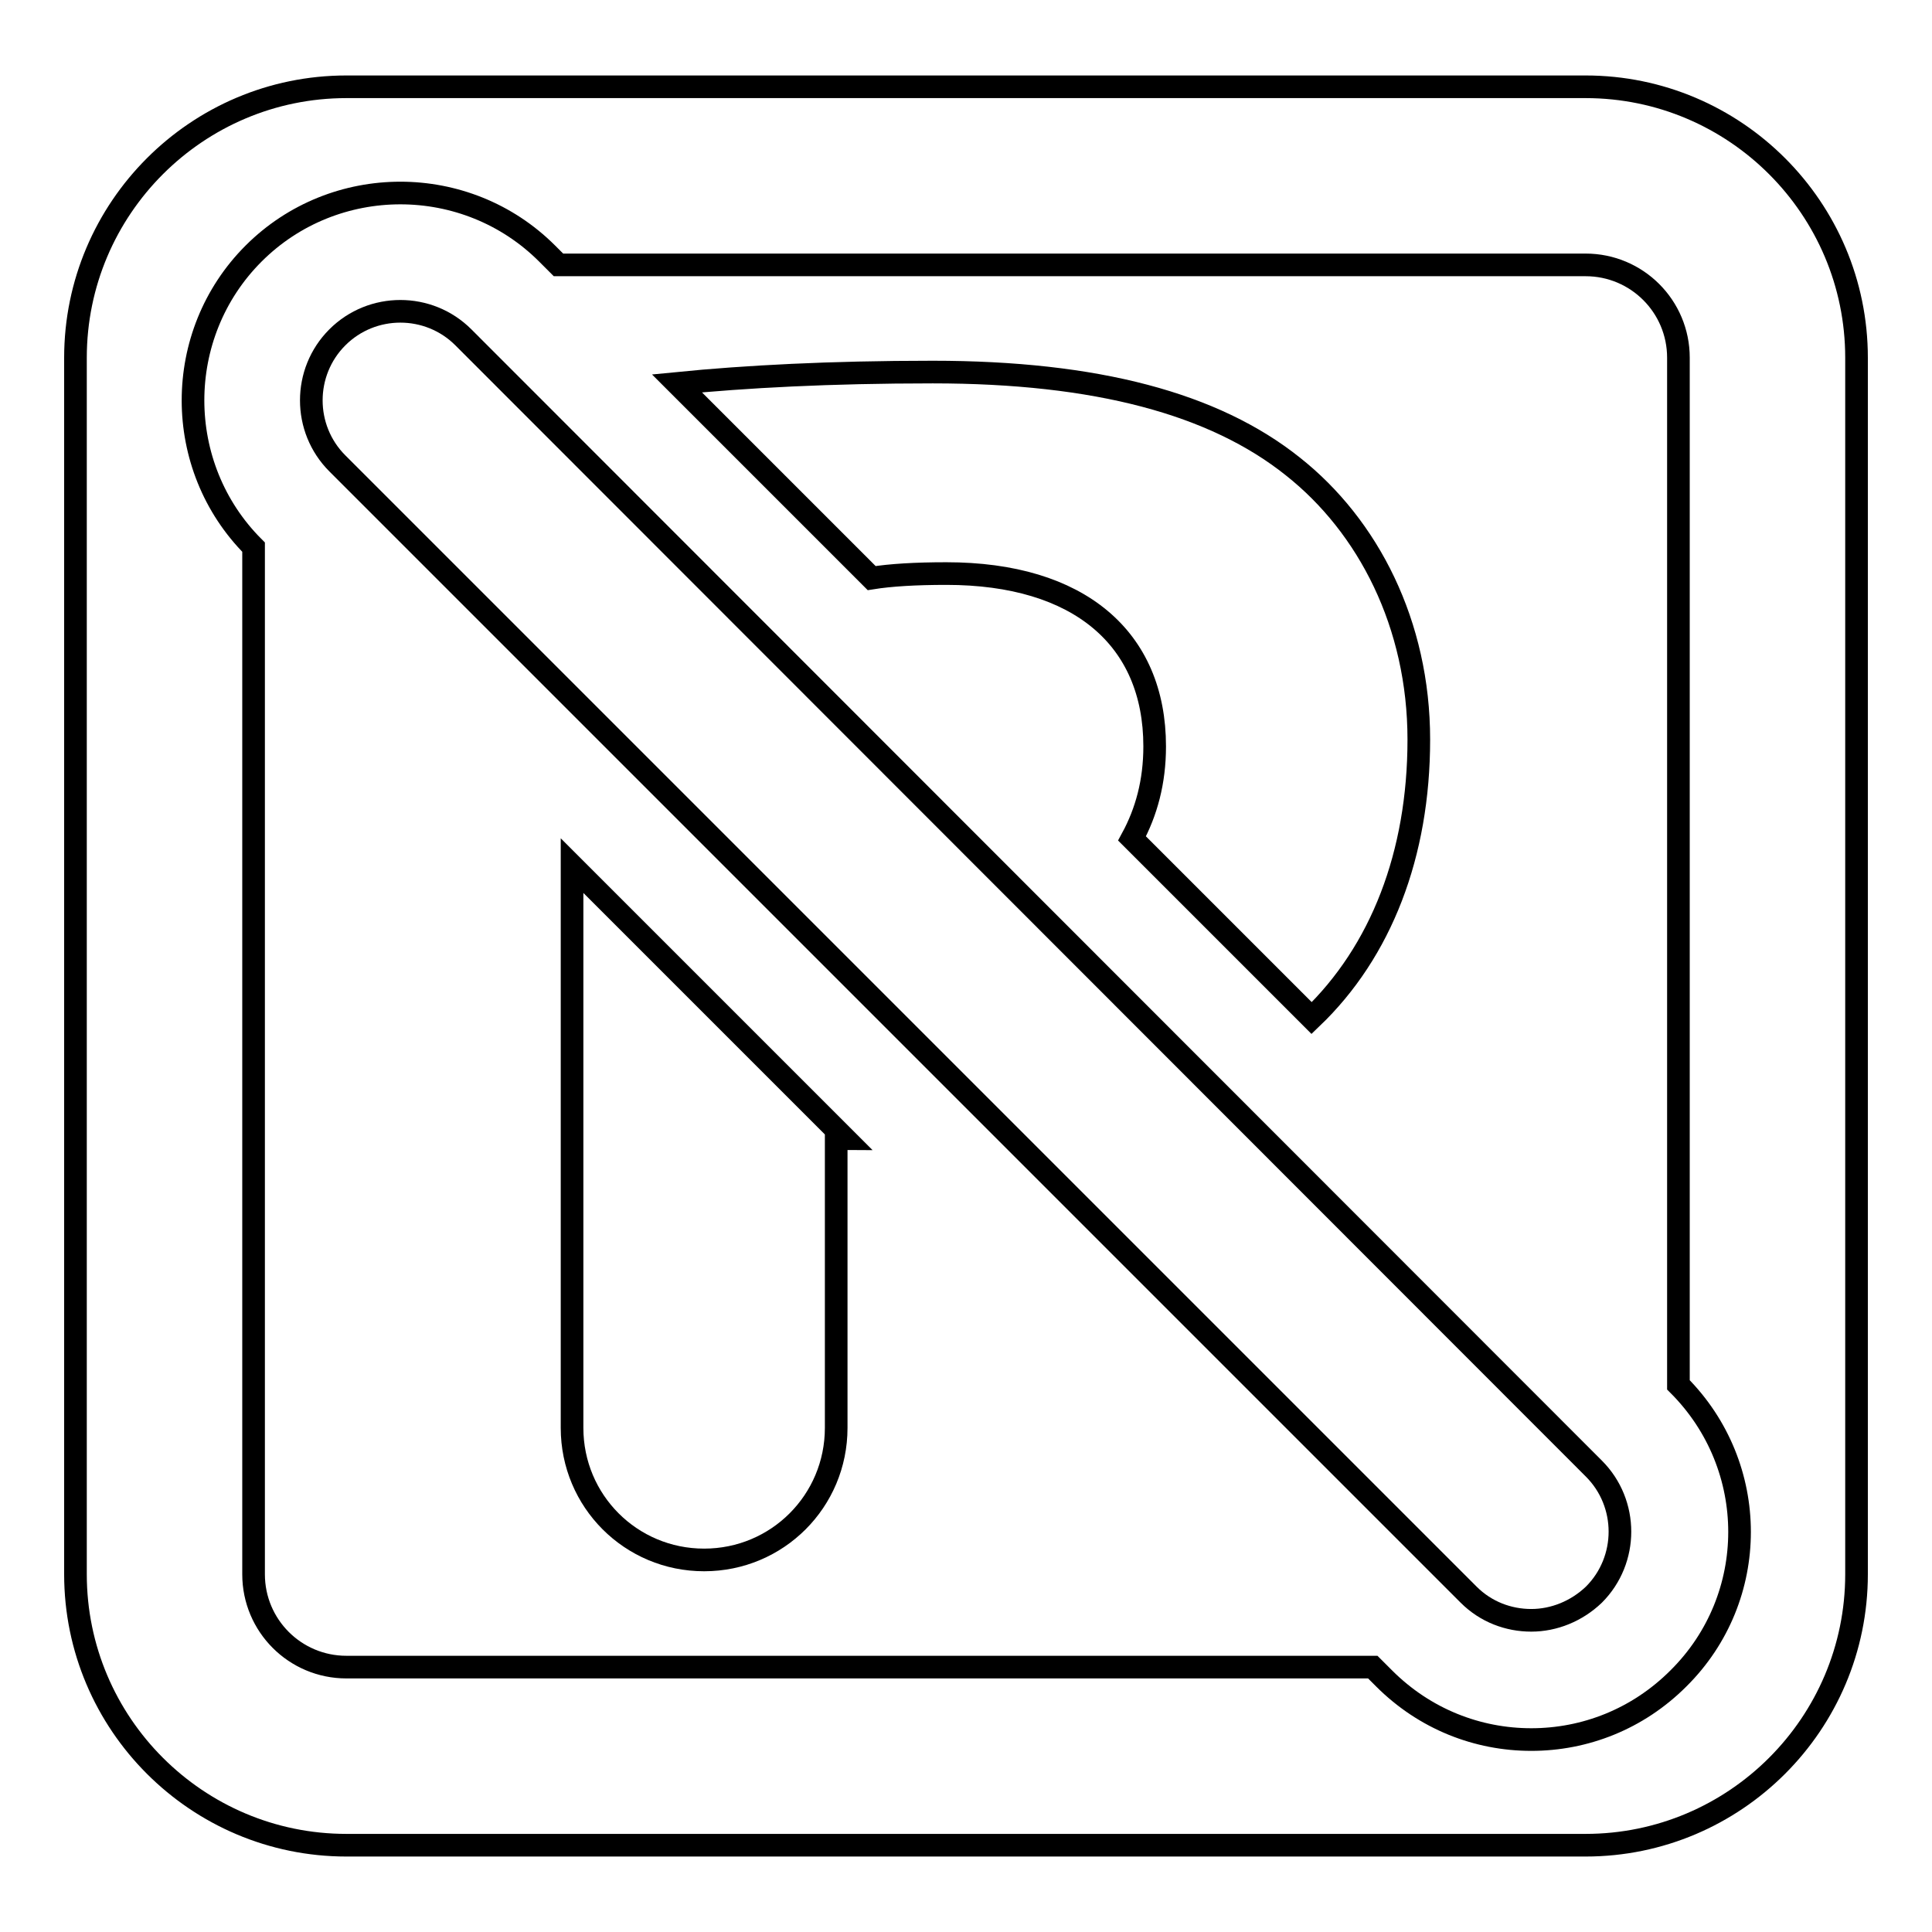 <?xml version="1.0" encoding="utf-8"?>
<!-- Svg Vector Icons : http://www.onlinewebfonts.com/icon -->
<!DOCTYPE svg PUBLIC "-//W3C//DTD SVG 1.1//EN" "http://www.w3.org/Graphics/SVG/1.1/DTD/svg11.dtd">
<svg version="1.1" xmlns="http://www.w3.org/2000/svg" xmlns:xlink="http://www.w3.org/1999/xlink" x="0px" y="0px" viewBox="0 0 256 256" enable-background="new 0 0 256 256" xml:space="preserve">
<g><g><g><g><g><path stroke-width="3" fill-opacity="0" stroke="#000000"  d="M125.4,76c17.6,0,27.6,8.6,27.6,22.9c0,4.7-1.1,8.7-3,12.2l23.8,23.8C183,126.1,188,113.2,188,98c0-15.3-6.7-28.3-16.7-36.2c-10.4-8.3-26-12.5-47.7-12.5c-13.7,0-24.8,0.6-33.9,1.5l25.8,25.8C118,76.2,121.3,76,125.4,76z"/><path stroke-width="3" fill-opacity="0" stroke="#000000"  d="M75.8,189.2c0,9.7,7.8,17.5,17.5,17.5c9.7,0,17.5-7.8,17.5-17.5v-38.4c0.4,0,0.8,0.1,1.2,0.1l-36.2-36.2V189.2z"/><path stroke-width="3" fill-opacity="0" stroke="#000000"  d="M210.1,11.5H45.9C26.1,11.5,10,27.6,10,47.4v161.2c0,19.8,16.1,35.9,35.9,35.9h164.2c19.8,0,35.9-16.1,35.9-35.9V47.4C246,27.6,229.9,11.5,210.1,11.5z M222.4,222.4c-5.4,5.4-12.4,8.1-19.5,8.1s-14.1-2.7-19.5-8.1l-1.5-1.5H45.9c-6.8,0-12.3-5.5-12.3-12.3V72.5c-10.7-10.7-10.7-28.2,0-38.9c10.7-10.7,28.2-10.7,38.9,0l1.5,1.5h136.1c6.8,0,12.3,5.5,12.3,12.3v136.1C233.2,194.3,233.2,211.7,222.4,222.4z"/><path stroke-width="3" fill-opacity="0" stroke="#000000"  d="M61.4,44.7c-4.6-4.6-12.1-4.6-16.7,0s-4.6,12.1,0,16.7l149.9,149.9c2.3,2.3,5.3,3.4,8.3,3.4c3,0,6-1.2,8.3-3.4c4.6-4.6,4.6-12.1,0-16.7L61.4,44.7z"/></g></g></g><g></g><g></g><g></g><g></g><g></g><g></g><g></g><g></g><g></g><g></g><g></g><g></g><g></g><g></g><g></g></g></g>
</svg>